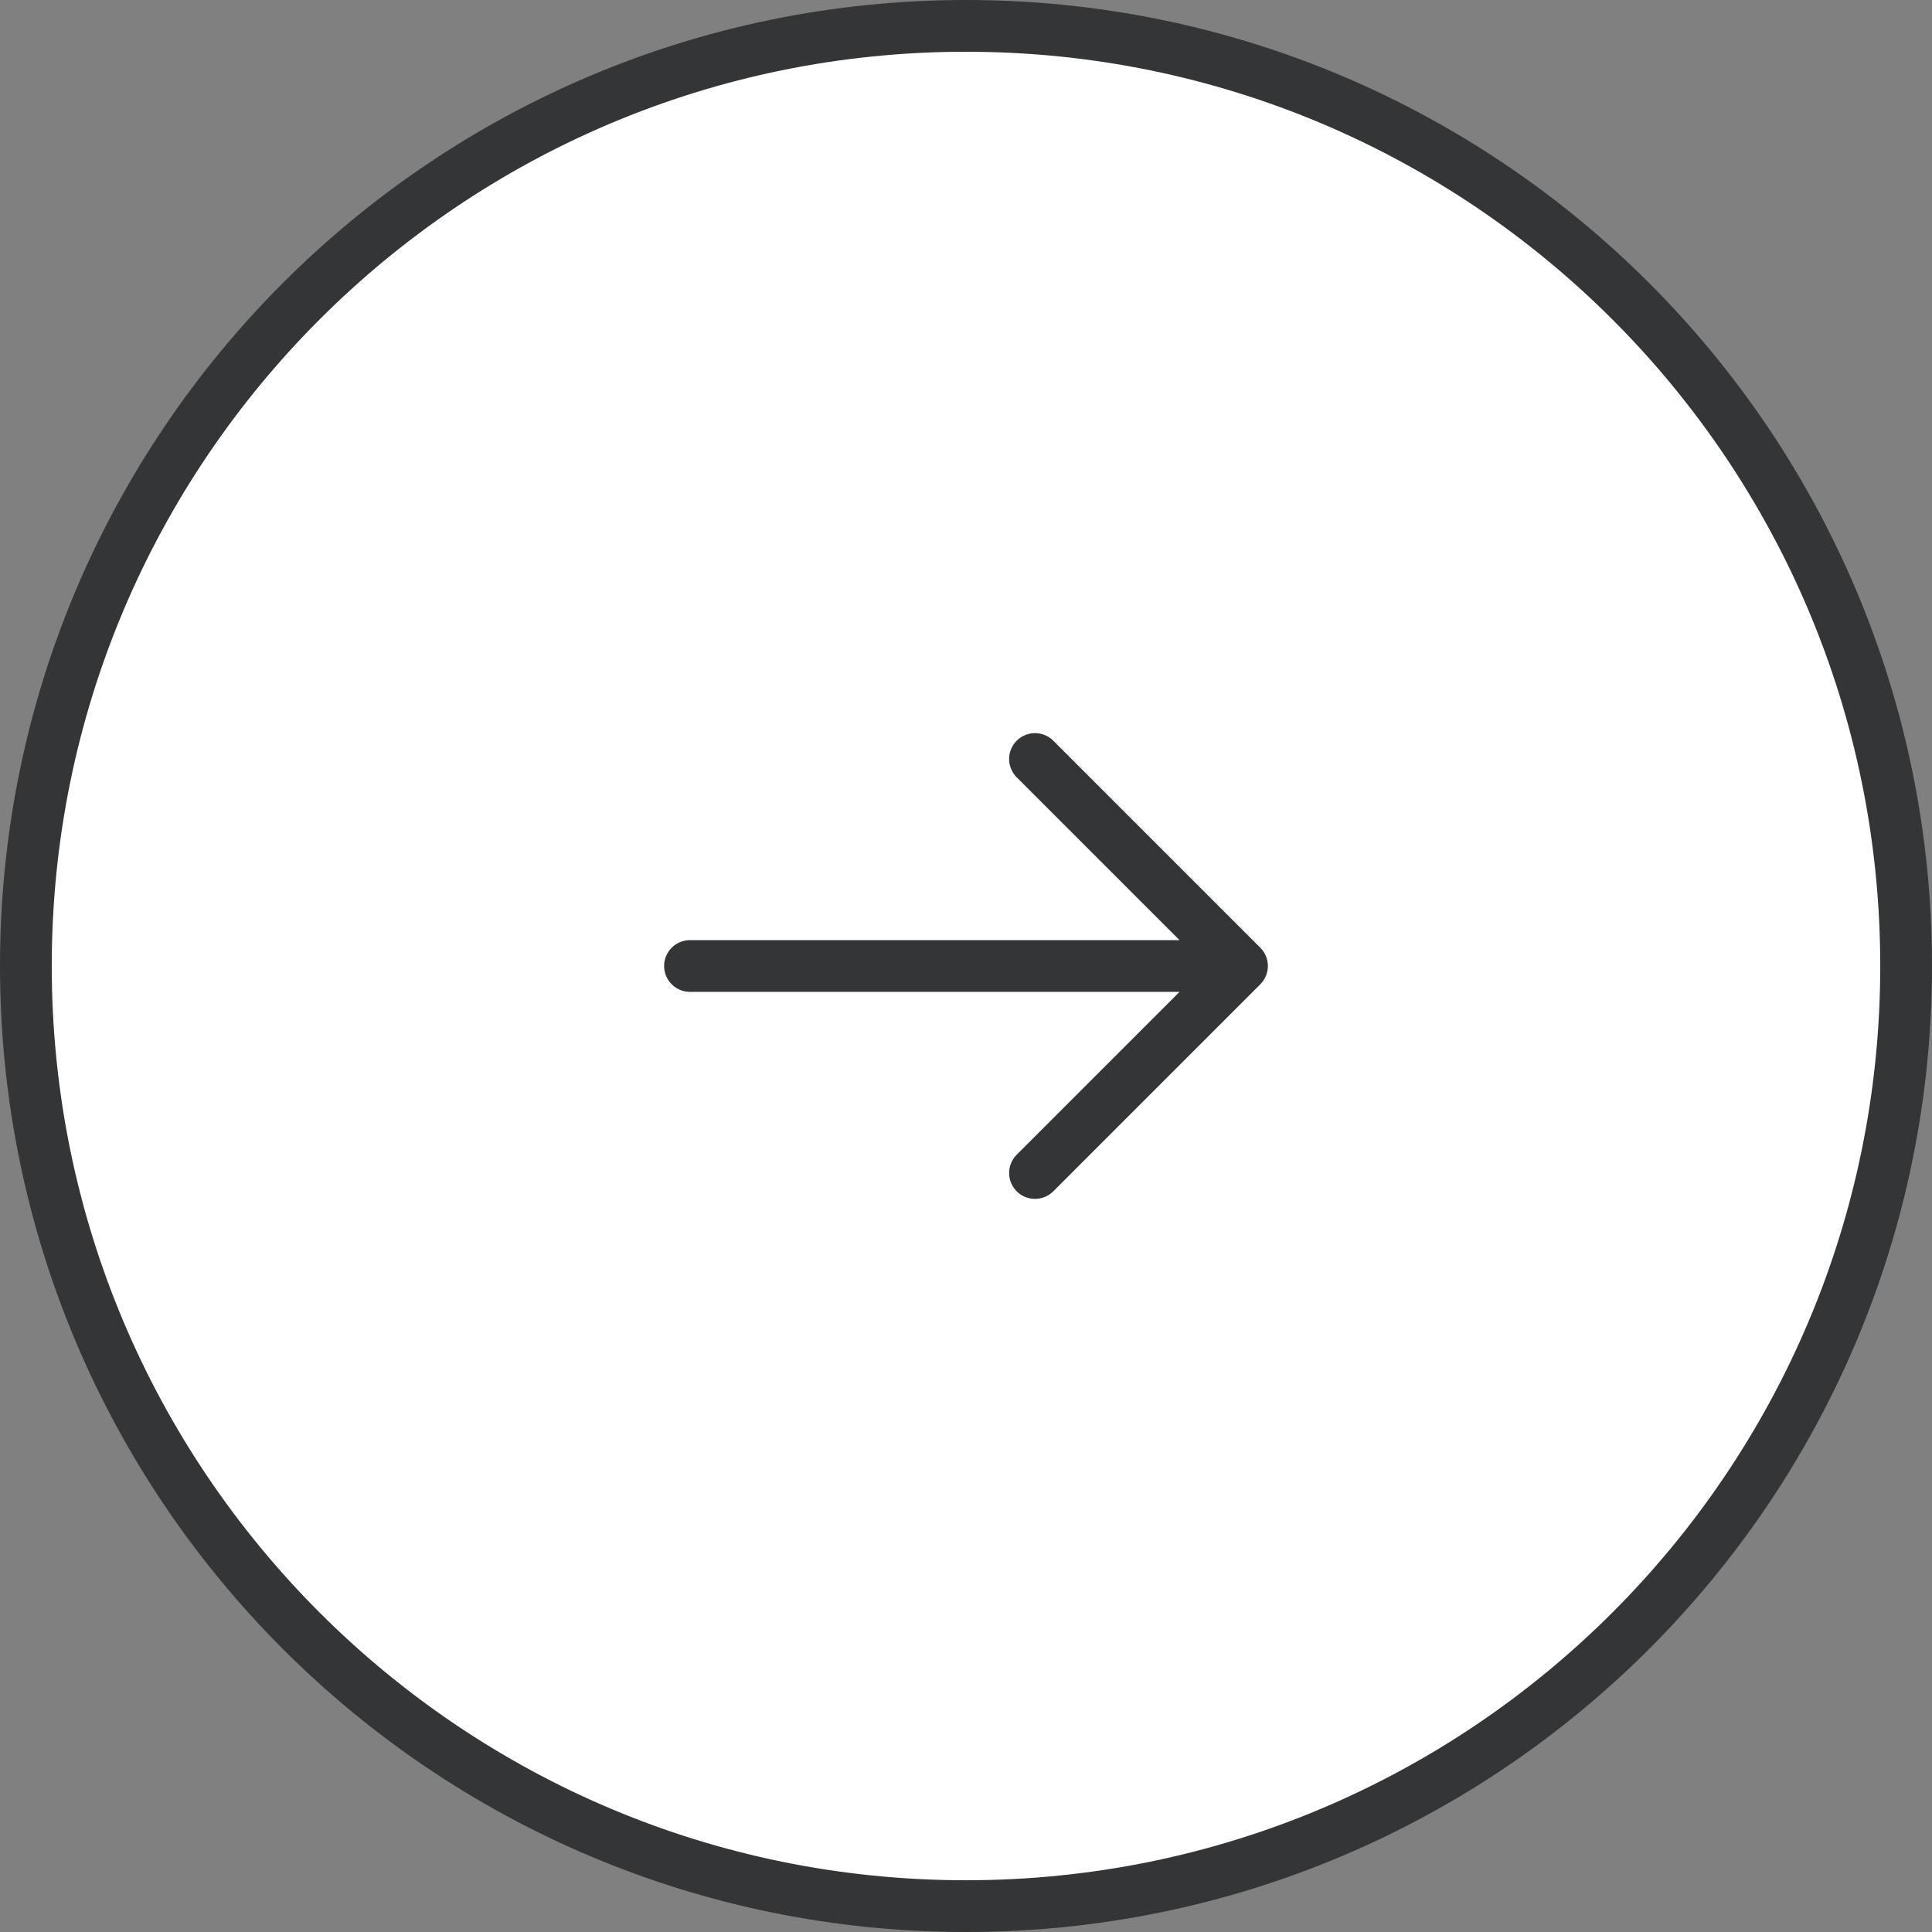 <svg width="56" height="56" xmlns="http://www.w3.org/2000/svg"><rect width="100%" height="100%" fill="#808080" stroke="none"/><g stroke="#343536" stroke-width="1.5" fill="none" fill-rule="evenodd"><path d="M55.25 28c0 15.05-12.2 27.25-27.25 27.25S.75 43.05.75 28 12.95.75 28 .75 55.25 12.95 55.25 28z" fill="#FFF"/><path d="M20 28h16M30 22l6 6-6 6" stroke-linecap="round" stroke-linejoin="round"/></g></svg>